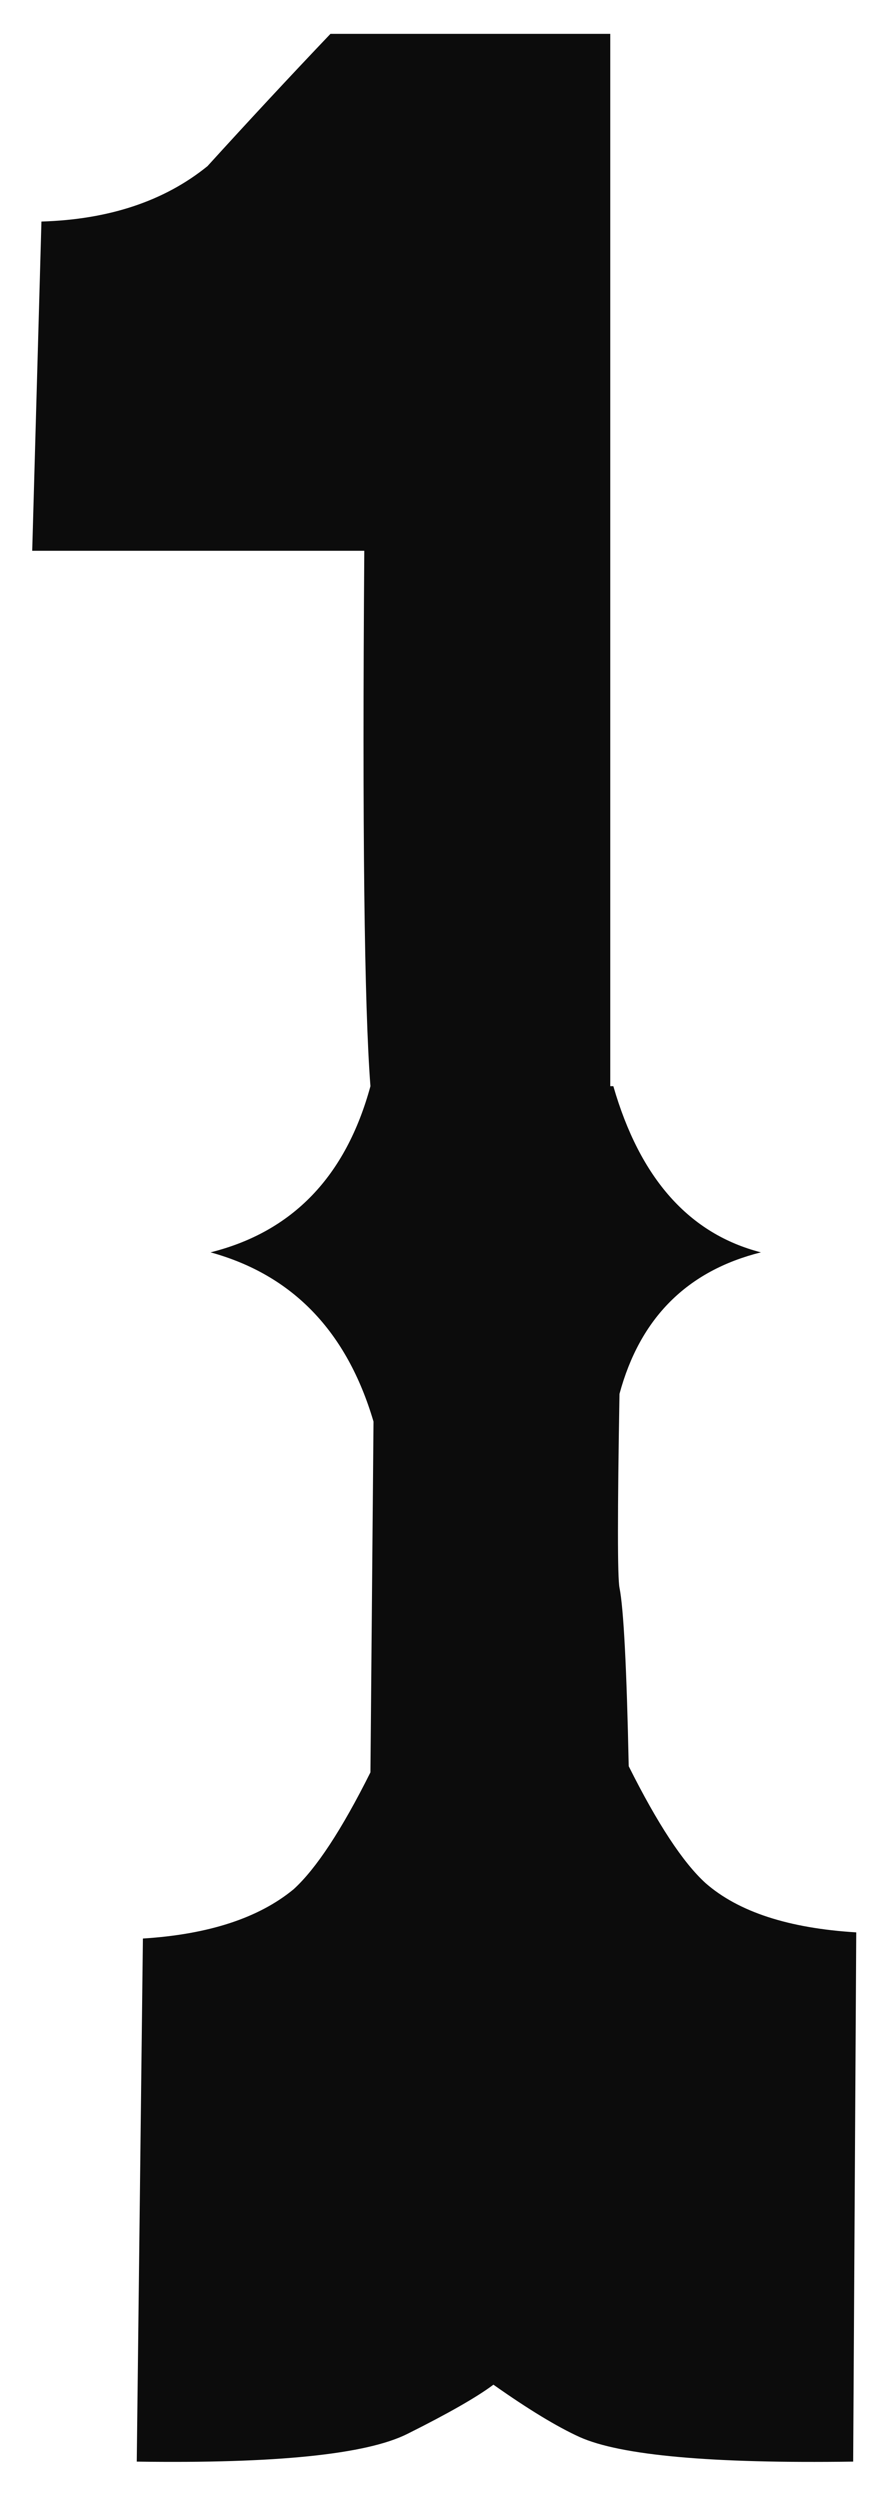 <?xml version="1.0" encoding="UTF-8"?> <svg xmlns="http://www.w3.org/2000/svg" width="23" height="65" viewBox="0 0 23 65" fill="none"><path d="M22.278 50.24L22.198 64C18.518 64.053 16.145 63.84 15.078 63.36C14.492 63.093 13.745 62.64 12.838 62C12.412 62.32 11.665 62.747 10.598 63.28C9.531 63.813 7.185 64.053 3.558 64L3.718 50.4C5.425 50.293 6.731 49.867 7.638 49.12C8.225 48.587 8.891 47.573 9.638 46.08L9.718 36.96C9.025 34.613 7.611 33.147 5.478 32.56C7.611 32.027 8.998 30.587 9.638 28.24C9.478 26.16 9.425 21.52 9.478 14.32H0.838L1.078 5.76C2.838 5.707 4.278 5.227 5.398 4.32C6.465 3.147 7.531 2 8.598 0.88H15.878V28.24H15.958C16.651 30.64 17.931 32.08 19.798 32.56C17.878 33.04 16.651 34.267 16.118 36.24C16.065 39.333 16.065 41.013 16.118 41.28C16.225 41.813 16.305 43.36 16.358 45.92C17.105 47.413 17.771 48.427 18.358 48.96C19.212 49.707 20.518 50.133 22.278 50.24Z" fill="url(#paint0_linear_2954_193)" fill-opacity="0.95"></path><defs><linearGradient id="paint0_linear_2954_193" x1="11.5" y1="18.819" x2="11.5" y2="74.236" gradientUnits="userSpaceOnUse"><stop></stop><stop offset="1"></stop></linearGradient></defs></svg> 